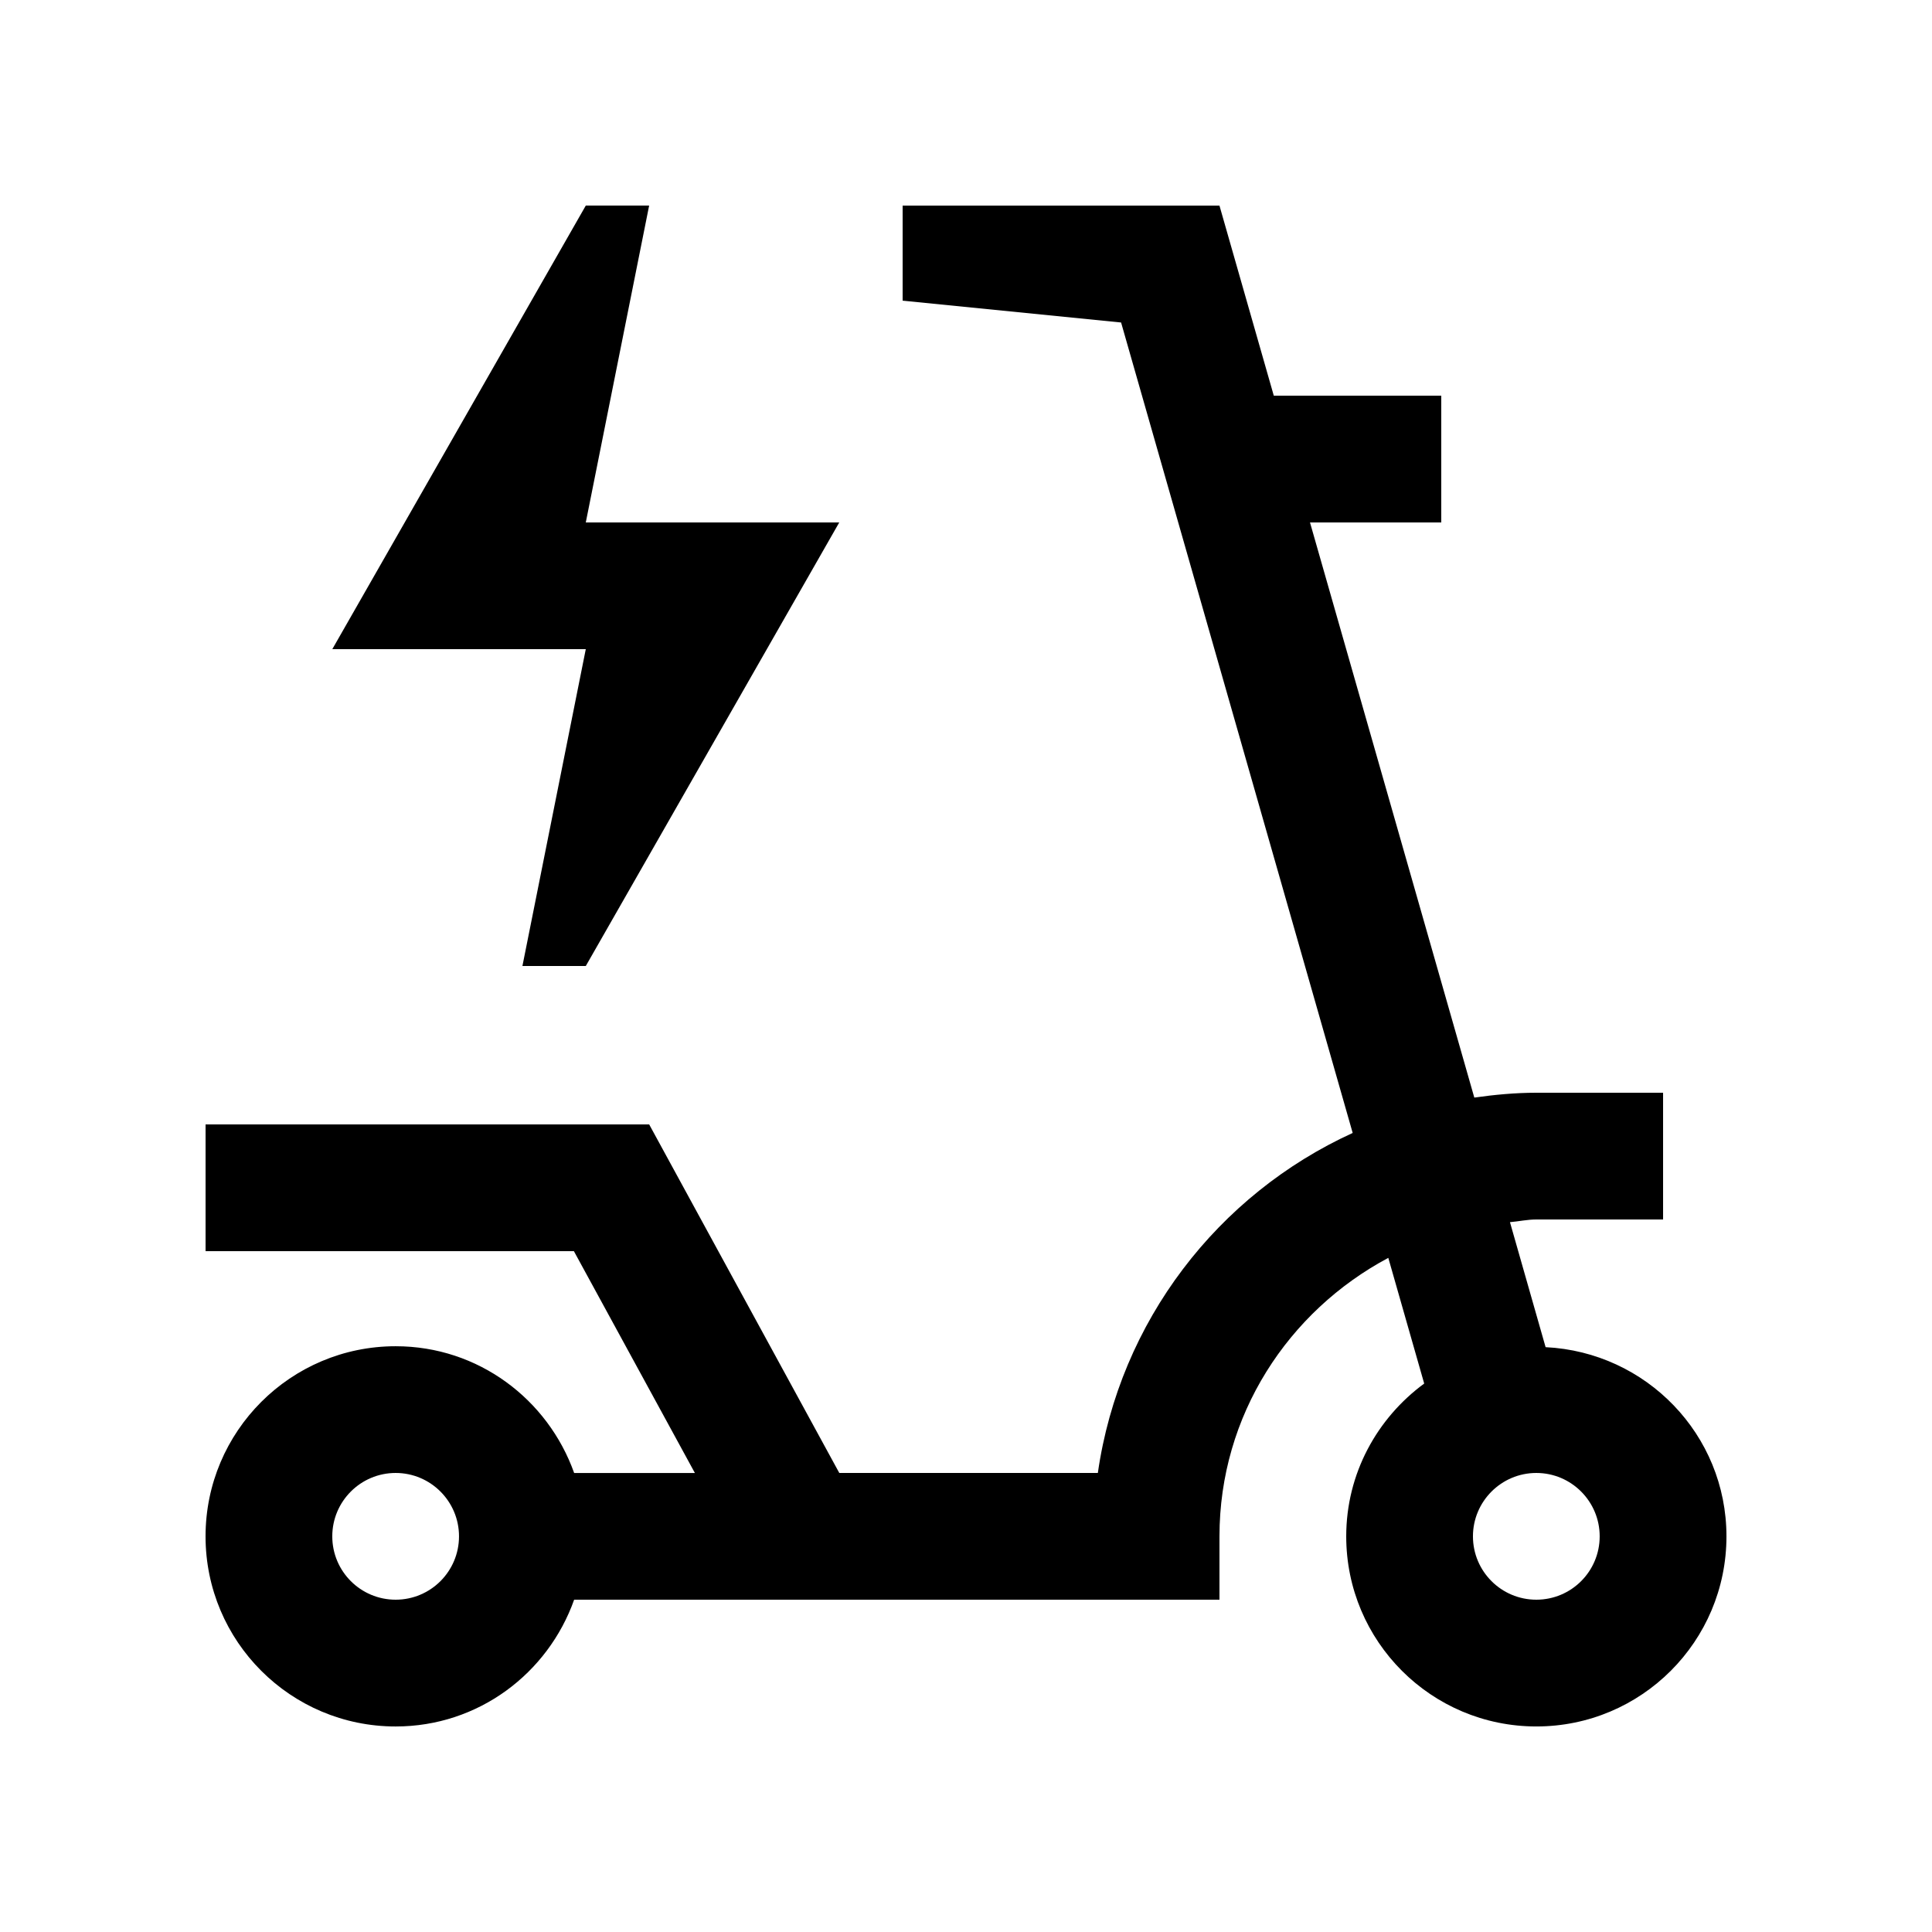 <?xml version="1.0" encoding="UTF-8"?>
<!-- Uploaded to: ICON Repo, www.svgrepo.com, Generator: ICON Repo Mixer Tools -->
<svg fill="#000000" width="800px" height="800px" version="1.1" viewBox="144 144 512 512" xmlns="http://www.w3.org/2000/svg">
 <g>
  <path d="m553.6 501.01-9.445-33.125c2.328-0.195 4.59-0.711 6.988-0.711h33.59v-33.582l-33.594-0.004c-5.594 0-11.055 0.523-16.434 1.281l-43.543-152.41h34.785v-33.598h-44.379l-14.398-50.375h-83.965v25.191l57.895 5.789 61.375 214.78c-35.703 16.305-61.766 49.906-67.535 90.105h-68.52l-50.383-92.367h-117.56v33.594h97.613l32.062 58.781h-31.996c-6.949-19.52-25.391-33.59-47.301-33.59-27.82 0-50.383 22.566-50.383 50.383 0 27.832 22.562 50.383 50.383 50.383 21.91 0 40.359-14.055 47.297-33.59h171.02v-16.797c0-32.094 18.254-59.68 44.742-73.797l9.512 33.309c-12.465 9.164-20.664 23.824-20.664 40.488 0 27.844 22.566 50.383 50.383 50.383 27.832 0 50.383-22.535 50.383-50.383-0.004-26.965-21.262-48.82-47.926-50.133zm-304.75 66.926c-9.273 0-16.793-7.508-16.793-16.793 0-9.266 7.523-16.793 16.793-16.793s16.793 7.527 16.793 16.793c0 9.285-7.519 16.793-16.793 16.793zm302.29 0c-9.266 0-16.793-7.508-16.793-16.793 0-9.25 7.527-16.793 16.793-16.793 9.285 0 16.793 7.543 16.793 16.793 0 9.285-7.508 16.793-16.793 16.793z"/>
  <path d="m299.24 316.03-16.793 83.973h16.793l67.172-117.55h-67.172l16.789-83.969h-16.789l-67.176 117.55z"/>
 </g>
</svg>